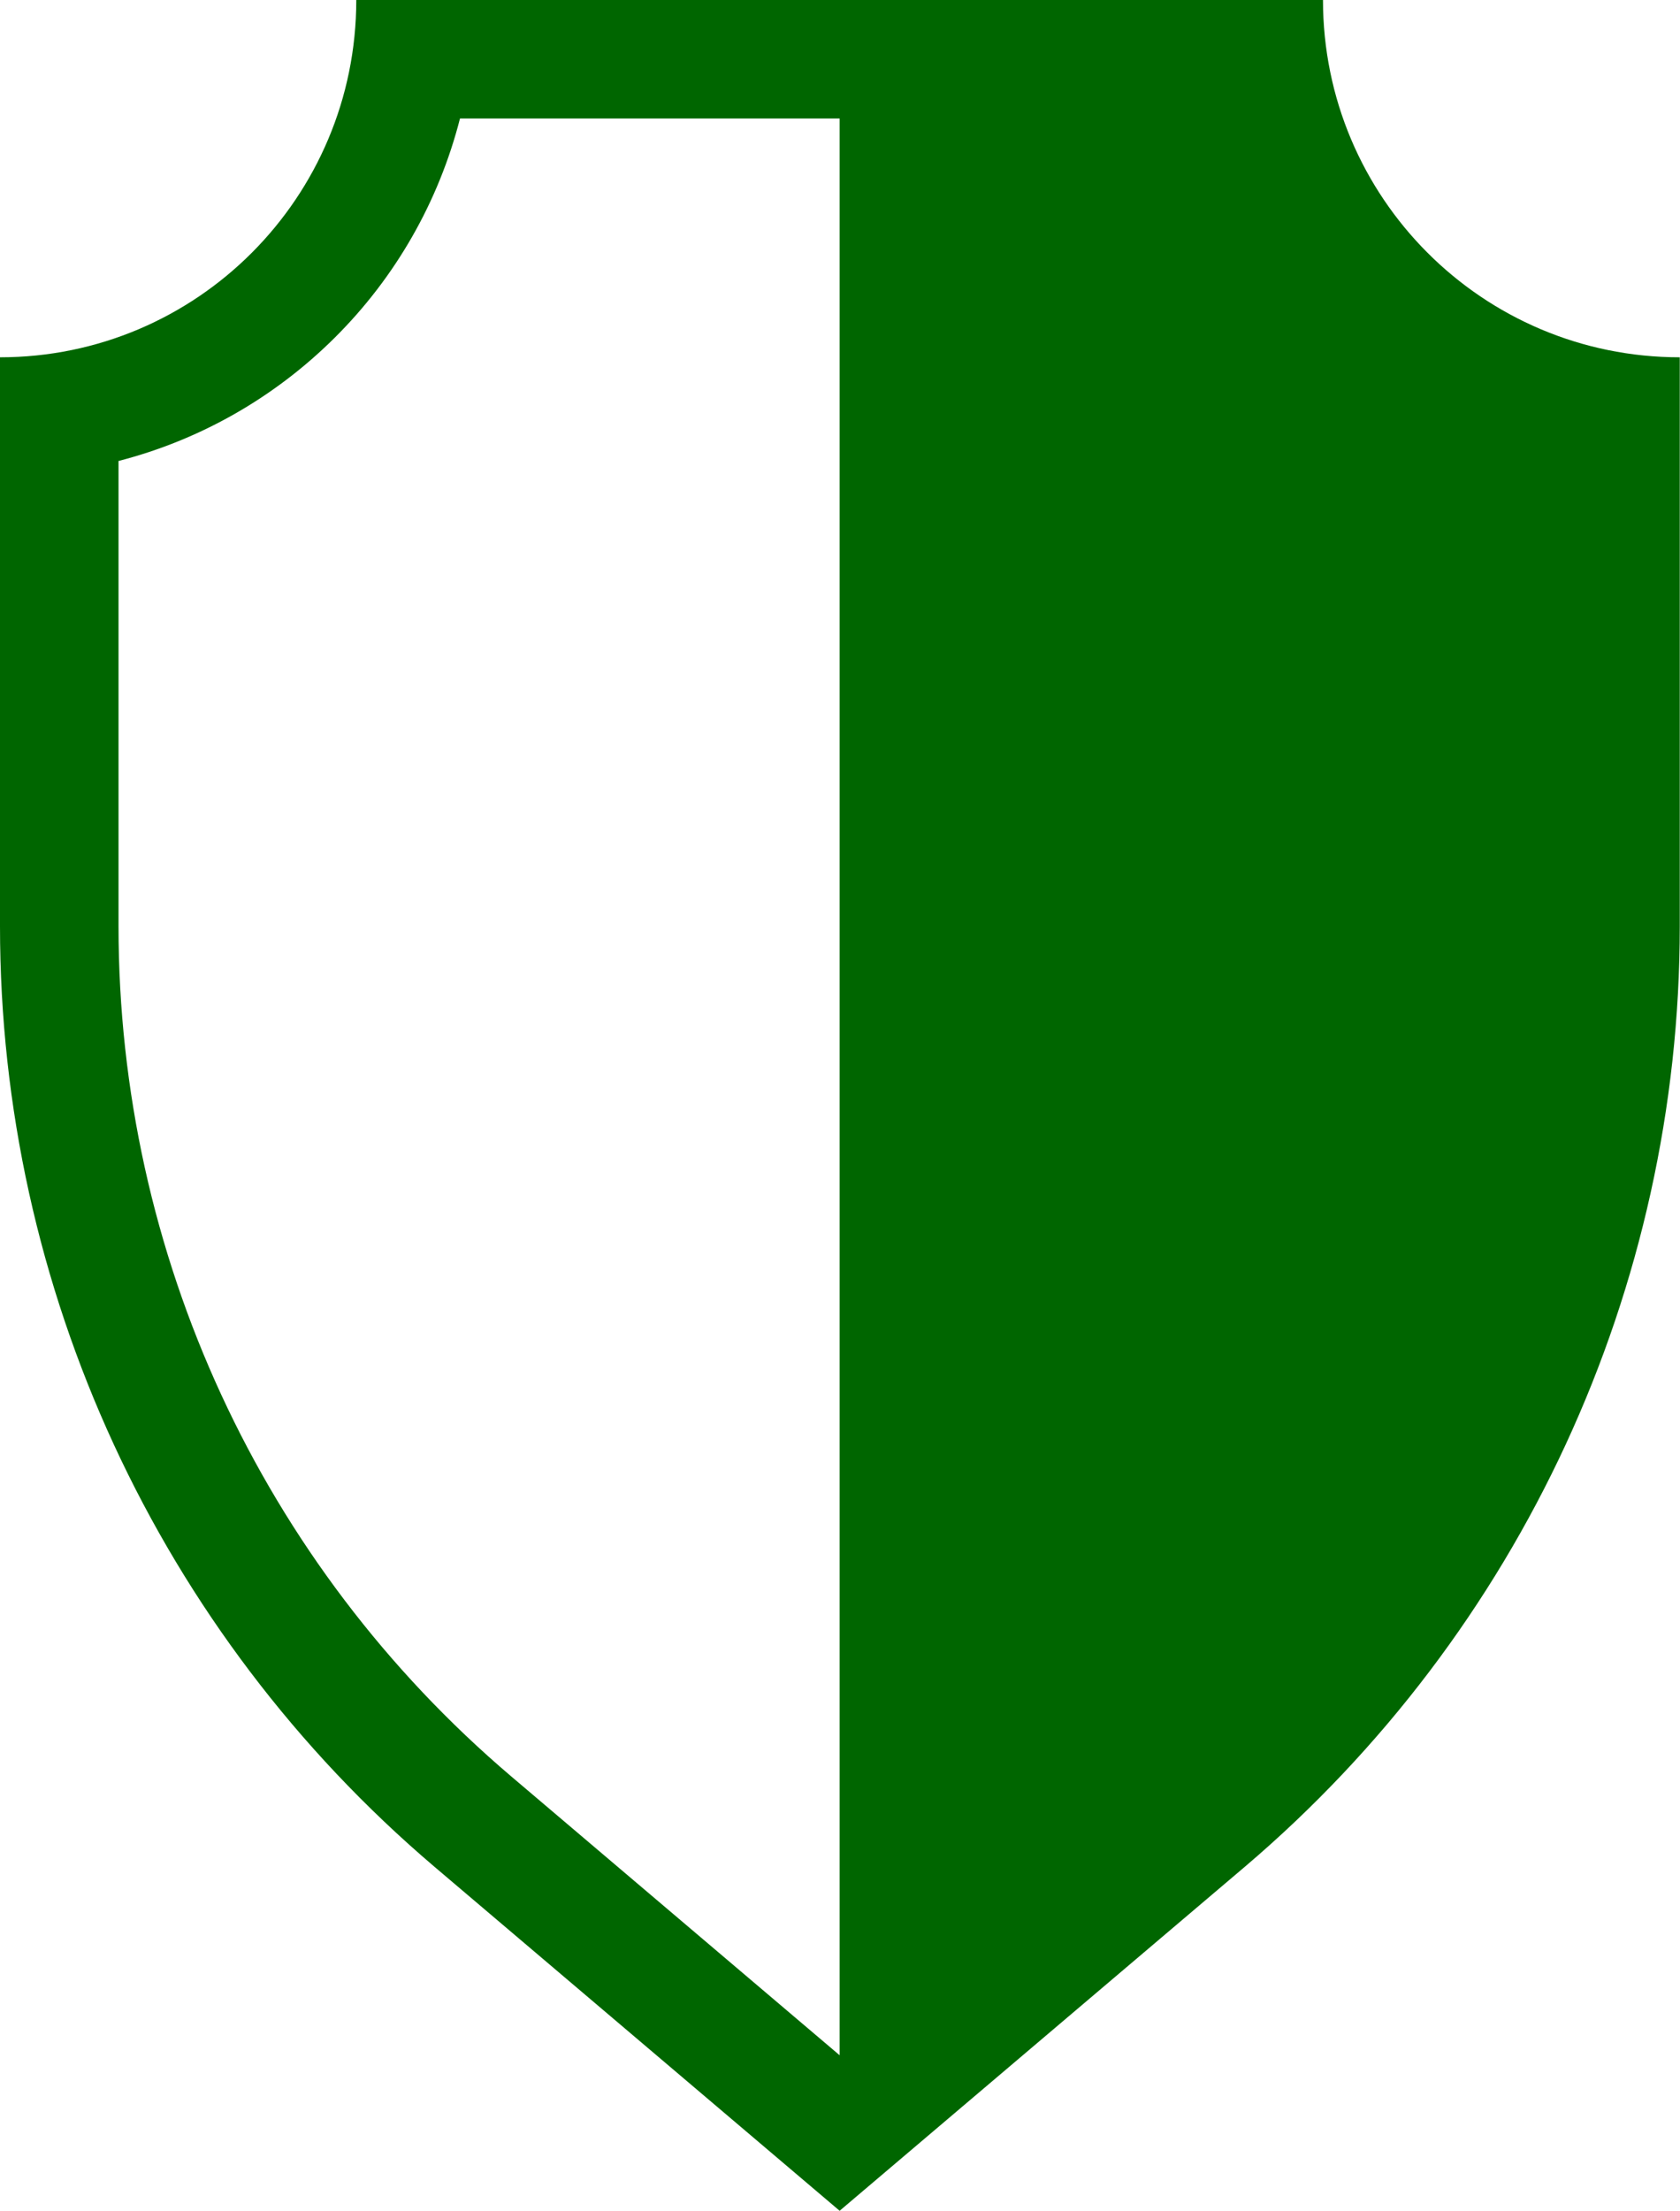 <?xml version="1.0" encoding="UTF-8"?>
<svg width="73px" height="96px" viewBox="0 0 73 96" version="1.1" xmlns="http://www.w3.org/2000/svg" xmlns:xlink="http://www.w3.org/1999/xlink">
    <title>Product_Protecting@3x</title>
    <g id="💻-|-🇦🇪-|--Desktop/EN/UAE" stroke="none" stroke-width="1" fill="none" fill-rule="evenodd">
        <g id="Product-Page" transform="translate(-579, -965)" fill="#006600">
            <g id="USP" transform="translate(220, 795)">
                <g id="Group-9" transform="translate(0, 170)">
                    <g id="Group-7" transform="translate(359, 0)">
                        <path d="M36.484,89.247 L22.207,77.132 C11.366,67.918 5.15,54.463 5.15,40.22 L5.15,20.017 C8.685,19.108 11.915,17.273 14.526,14.683 C17.183,12.05 19.062,8.762 19.988,5.145 L36.484,5.145 L36.484,89.247 Z M57.487,0 L15.481,0 C15.481,8.571 8.549,15.515 3.26849658e-13,15.515 L3.26849658e-13,40.22 C3.26849658e-13,55.95 6.888,70.87 18.871,81.056 L36.484,96 L54.098,81.056 C66.08,70.87 72.99,55.95 72.99,40.22 L72.99,15.515 C64.419,15.515 57.487,8.571 57.487,0 L57.487,0 Z" id="Product_Protecting"></path>
                    </g>
                </g>
            </g>
        </g>
    </g>
</svg>